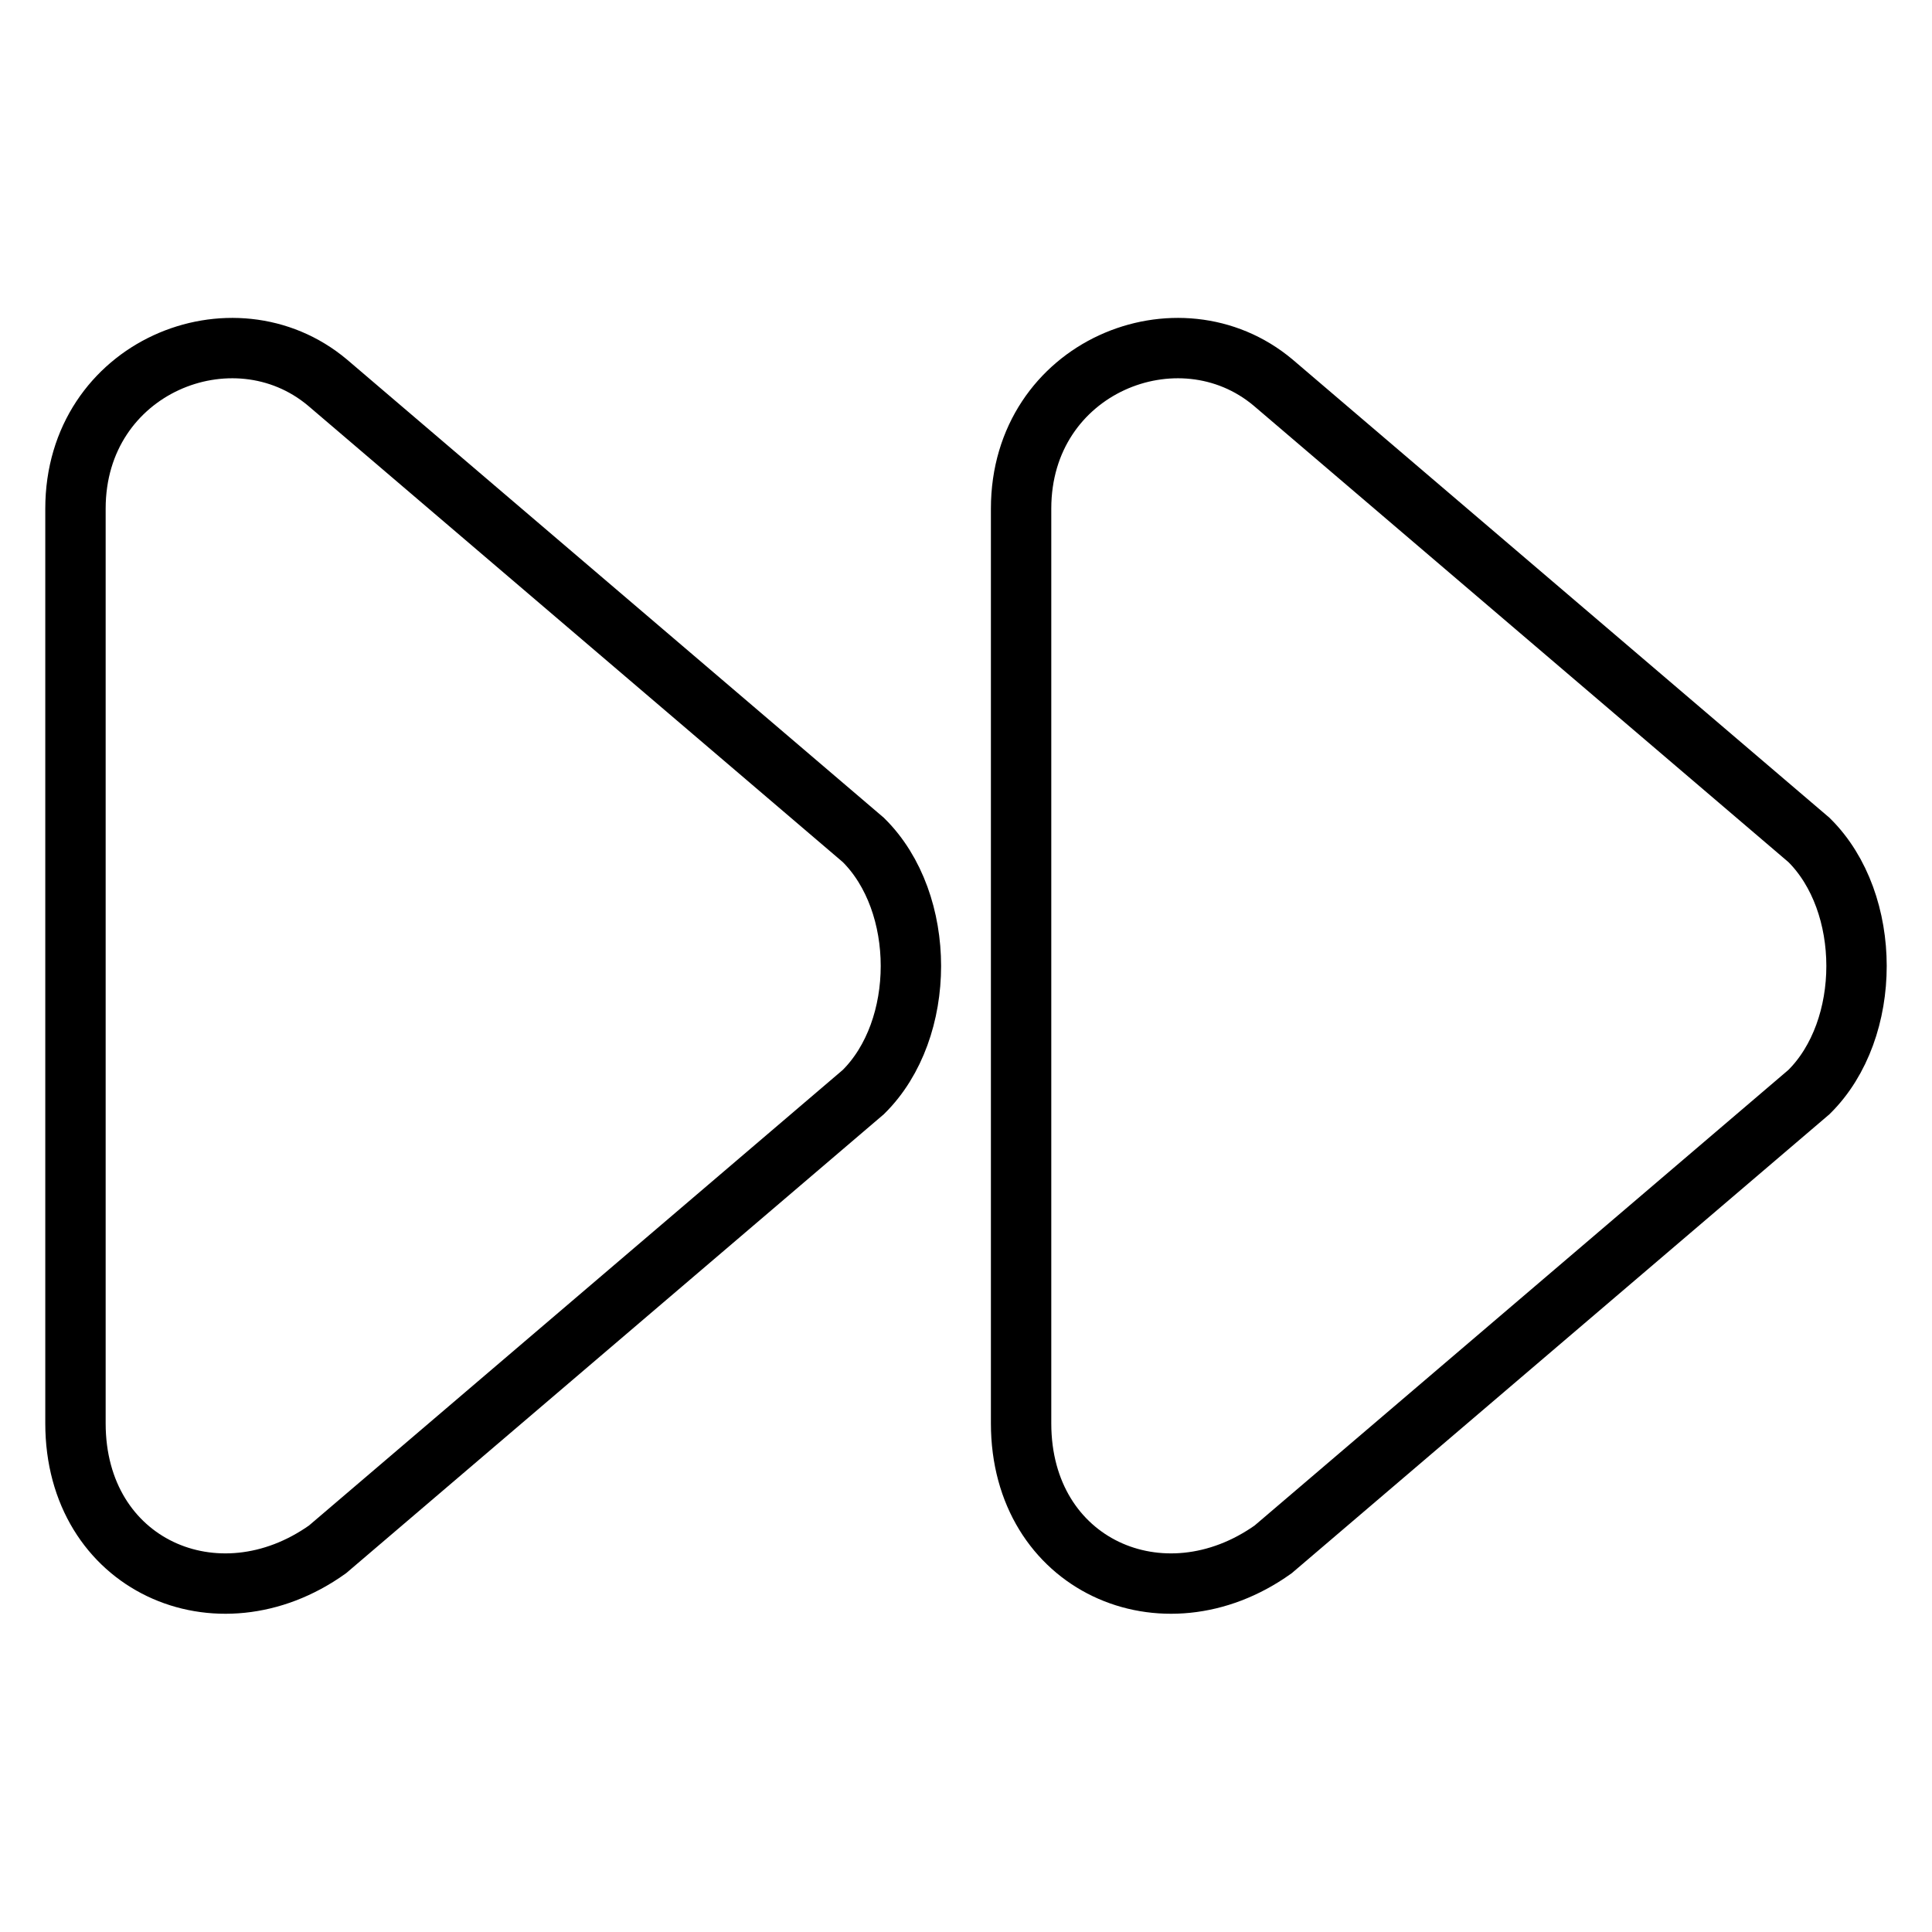 <?xml version="1.0" encoding="utf-8"?>
<!-- Svg Vector Icons : http://www.onlinewebfonts.com/icon -->
<!DOCTYPE svg PUBLIC "-//W3C//DTD SVG 1.1//EN" "http://www.w3.org/Graphics/SVG/1.1/DTD/svg11.dtd">
<svg version="1.1" xmlns="http://www.w3.org/2000/svg" xmlns:xlink="http://www.w3.org/1999/xlink" x="0px" y="0px" viewBox="0 0 256 256" enable-background="new 0 0 256 256" xml:space="preserve">
<g> <path stroke-width="8" fill-opacity="0" stroke="#000000"  d="M239.7,144.7l-71,60.6c-14.6,10.4-33.4,2.1-33.4-16.7V67.4c0-18.8,20.9-27.2,33.4-16.7l71,60.6 C248.1,119.6,248.1,136.4,239.7,144.7z M114.4,144.7l-71,60.6C28.8,215.7,10,207.4,10,188.6V67.4c0-18.8,20.9-27.2,33.4-16.7 l71,60.6C122.8,119.6,122.8,136.4,114.4,144.7z"/></g>
</svg>